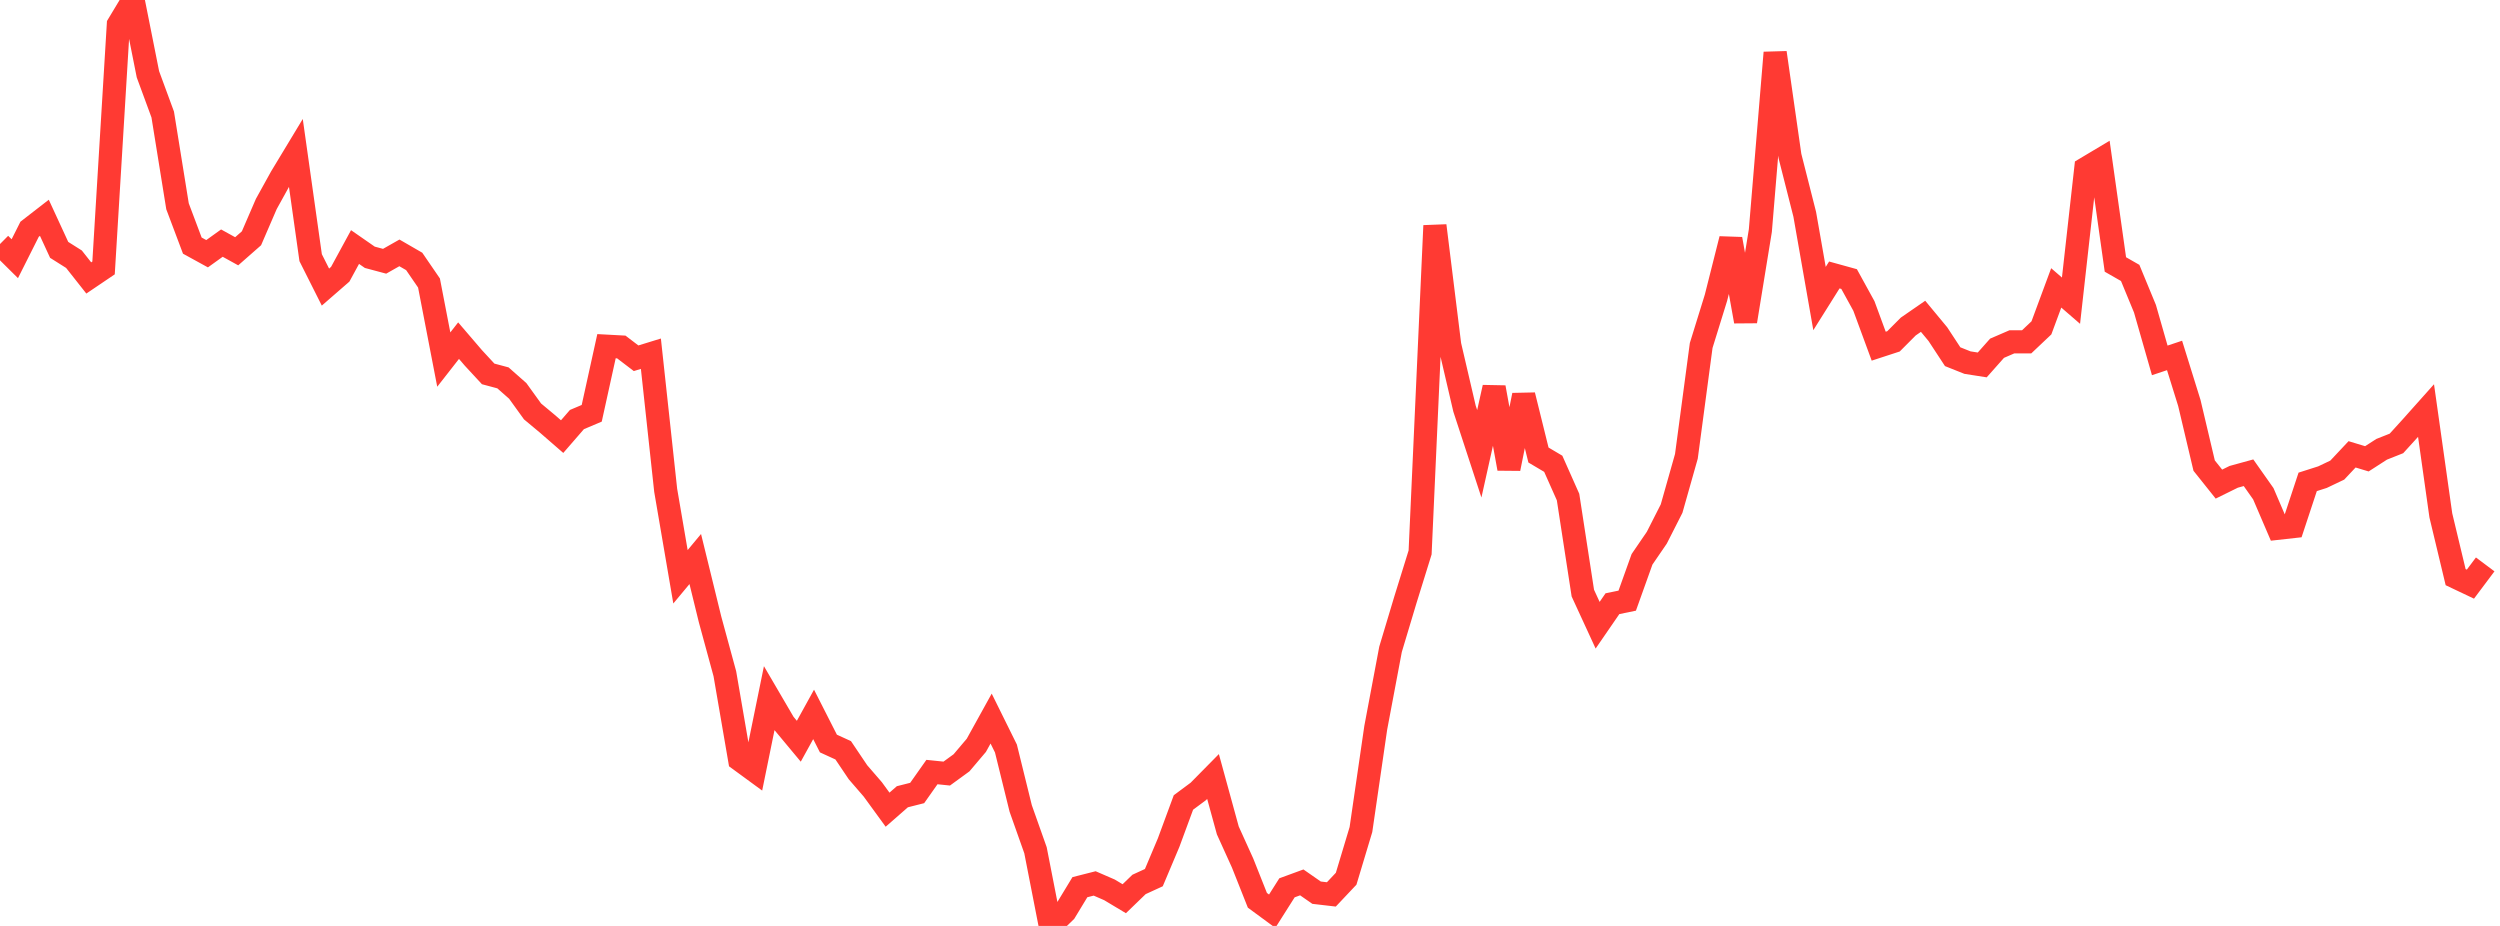 <?xml version="1.0" standalone="no"?><!DOCTYPE svg PUBLIC "-//W3C//DTD SVG 1.1//EN" "http://www.w3.org/Graphics/SVG/1.1/DTD/svg11.dtd"><svg width="135" height="50" viewBox="0 0 135 50" preserveAspectRatio="none" xmlns="http://www.w3.org/2000/svg" xmlns:xlink="http://www.w3.org/1999/xlink"><polyline points="0,13.178 0.799,13.97 1.598,12.38 2.396,11.761 3.195,13.493 3.994,13.997 4.793,15.009 5.592,14.469 6.391,1.325 7.189,0 7.988,4.012 8.787,6.183 9.586,11.14 10.385,13.263 11.183,13.701 11.982,13.128 12.781,13.569 13.58,12.867 14.379,11.017 15.178,9.572 15.976,8.251 16.775,13.914 17.574,15.503 18.373,14.808 19.172,13.34 19.97,13.894 20.769,14.108 21.568,13.655 22.367,14.117 23.166,15.283 23.964,19.417 24.763,18.395 25.562,19.327 26.361,20.191 27.16,20.405 27.959,21.11 28.757,22.217 29.556,22.883 30.355,23.577 31.154,22.656 31.953,22.318 32.751,18.694 33.55,18.737 34.349,19.346 35.148,19.1 35.947,26.476 36.746,31.146 37.544,30.187 38.343,33.447 39.142,36.381 39.941,41.026 40.74,41.611 41.538,37.7 42.337,39.067 43.136,40.027 43.935,38.578 44.734,40.15 45.533,40.516 46.331,41.702 47.13,42.626 47.929,43.723 48.728,43.024 49.527,42.822 50.325,41.691 51.124,41.773 51.923,41.191 52.722,40.248 53.521,38.803 54.32,40.419 55.118,43.657 55.917,45.914 56.716,50 57.515,49.226 58.314,47.908 59.112,47.705 59.911,48.052 60.71,48.531 61.509,47.759 62.308,47.392 63.107,45.498 63.905,43.334 64.704,42.741 65.503,41.931 66.302,44.844 67.101,46.606 67.899,48.617 68.698,49.204 69.497,47.942 70.296,47.649 71.095,48.205 71.893,48.298 72.692,47.451 73.491,44.795 74.29,39.301 75.089,35.063 75.888,32.401 76.686,29.831 77.485,12.185 78.284,18.634 79.083,22.063 79.882,24.505 80.68,20.92 81.479,25.306 82.278,21.34 83.077,24.571 83.876,25.044 84.675,26.841 85.473,32.028 86.272,33.762 87.071,32.6 87.87,32.435 88.669,30.203 89.467,29.037 90.266,27.465 91.065,24.642 91.864,18.656 92.663,16.076 93.462,12.907 94.26,17.356 95.059,12.452 95.858,2.844 96.657,8.426 97.456,11.574 98.254,16.121 99.053,14.848 99.852,15.069 100.651,16.523 101.45,18.694 102.249,18.433 103.047,17.632 103.846,17.08 104.645,18.044 105.444,19.262 106.243,19.581 107.041,19.706 107.84,18.806 108.639,18.46 109.438,18.46 110.237,17.704 111.036,15.546 111.834,16.237 112.633,9.096 113.432,8.619 114.231,14.281 115.03,14.738 115.828,16.671 116.627,19.461 117.426,19.194 118.225,21.762 119.024,25.142 119.822,26.142 120.621,25.748 121.42,25.528 122.219,26.662 123.018,28.525 123.817,28.436 124.615,26.021 125.414,25.766 126.213,25.385 127.012,24.534 127.811,24.776 128.609,24.262 129.408,23.945 130.207,23.066 131.006,22.171 131.805,27.83 132.604,31.165 133.402,31.544 134.201,30.478" fill="none" stroke="#ff3a33" stroke-width="1.25"/></svg>